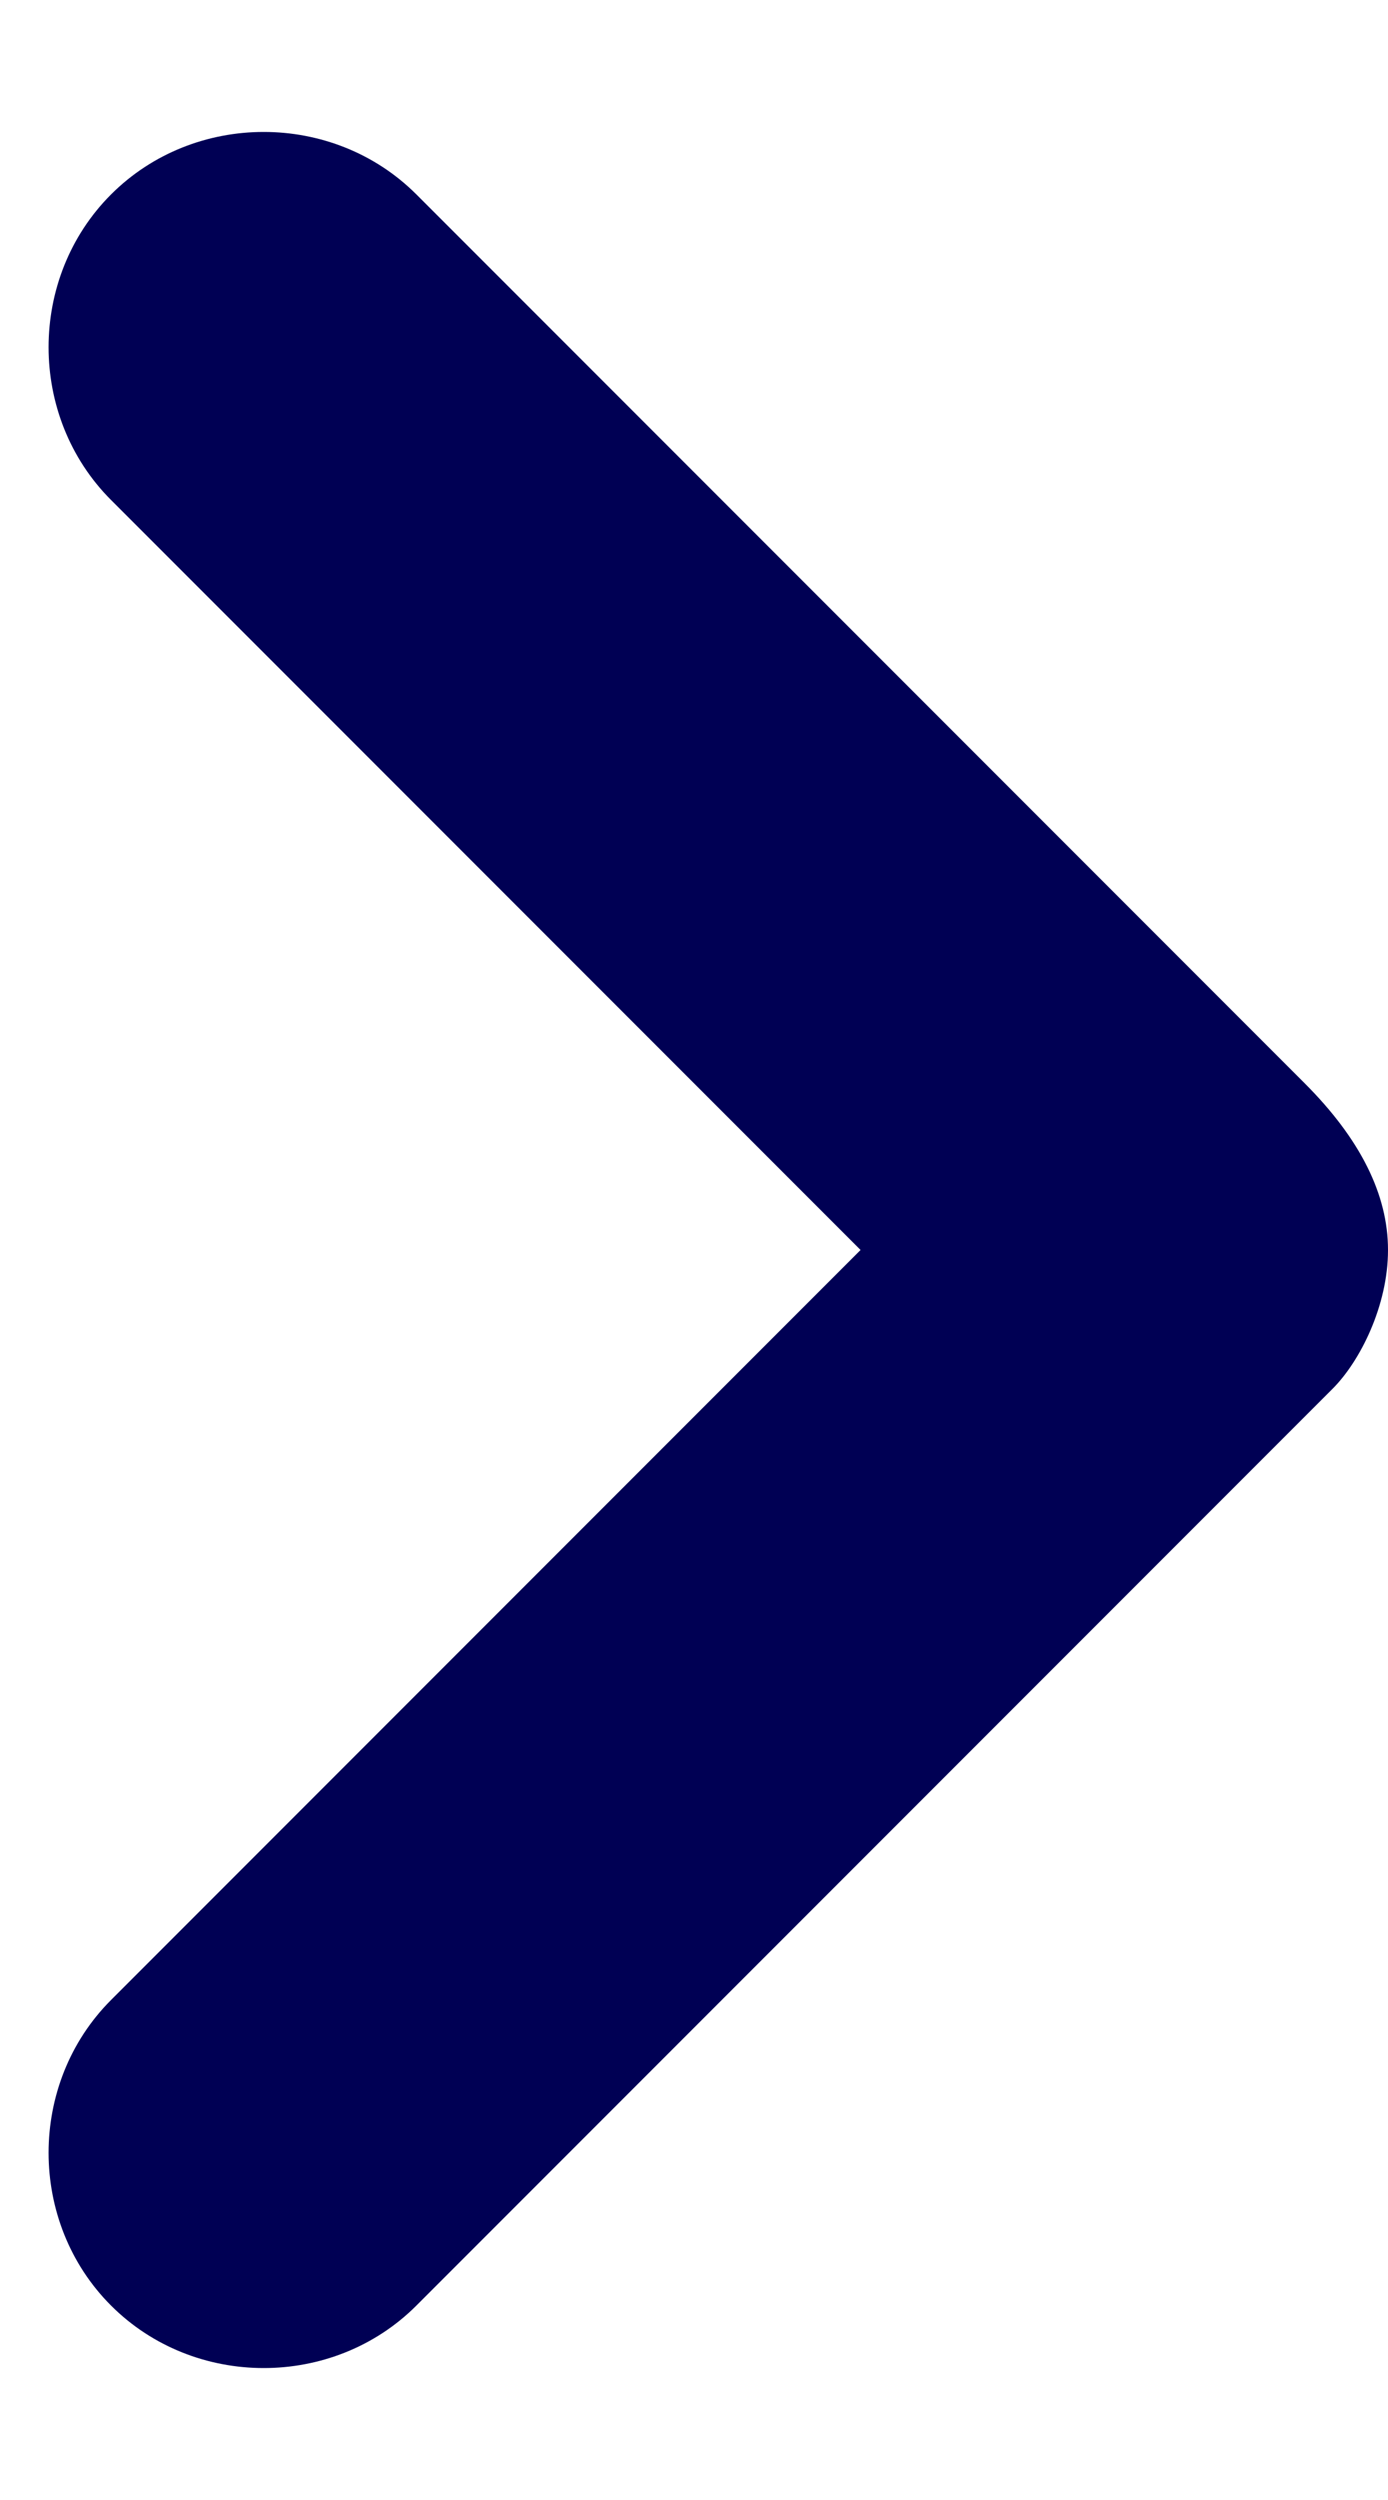 <svg width="10" height="18" viewBox="0 0 10 18" fill="none" xmlns="http://www.w3.org/2000/svg">
    <path d="M10 9C10 9.4 9.8 9.8 9.6 10L3 16.6C2.4 17.2 1.4 17.2 0.8 16.6C0.2 16 0.2 15 0.8 14.4L6.2 9L0.8 3.6C0.2 3 0.2 2 0.8 1.4C1.4 0.8 2.4 0.8 3 1.4L9.4 7.8C9.8 8.2 10 8.6 10 9Z" fill="#000054"/>
</svg>
